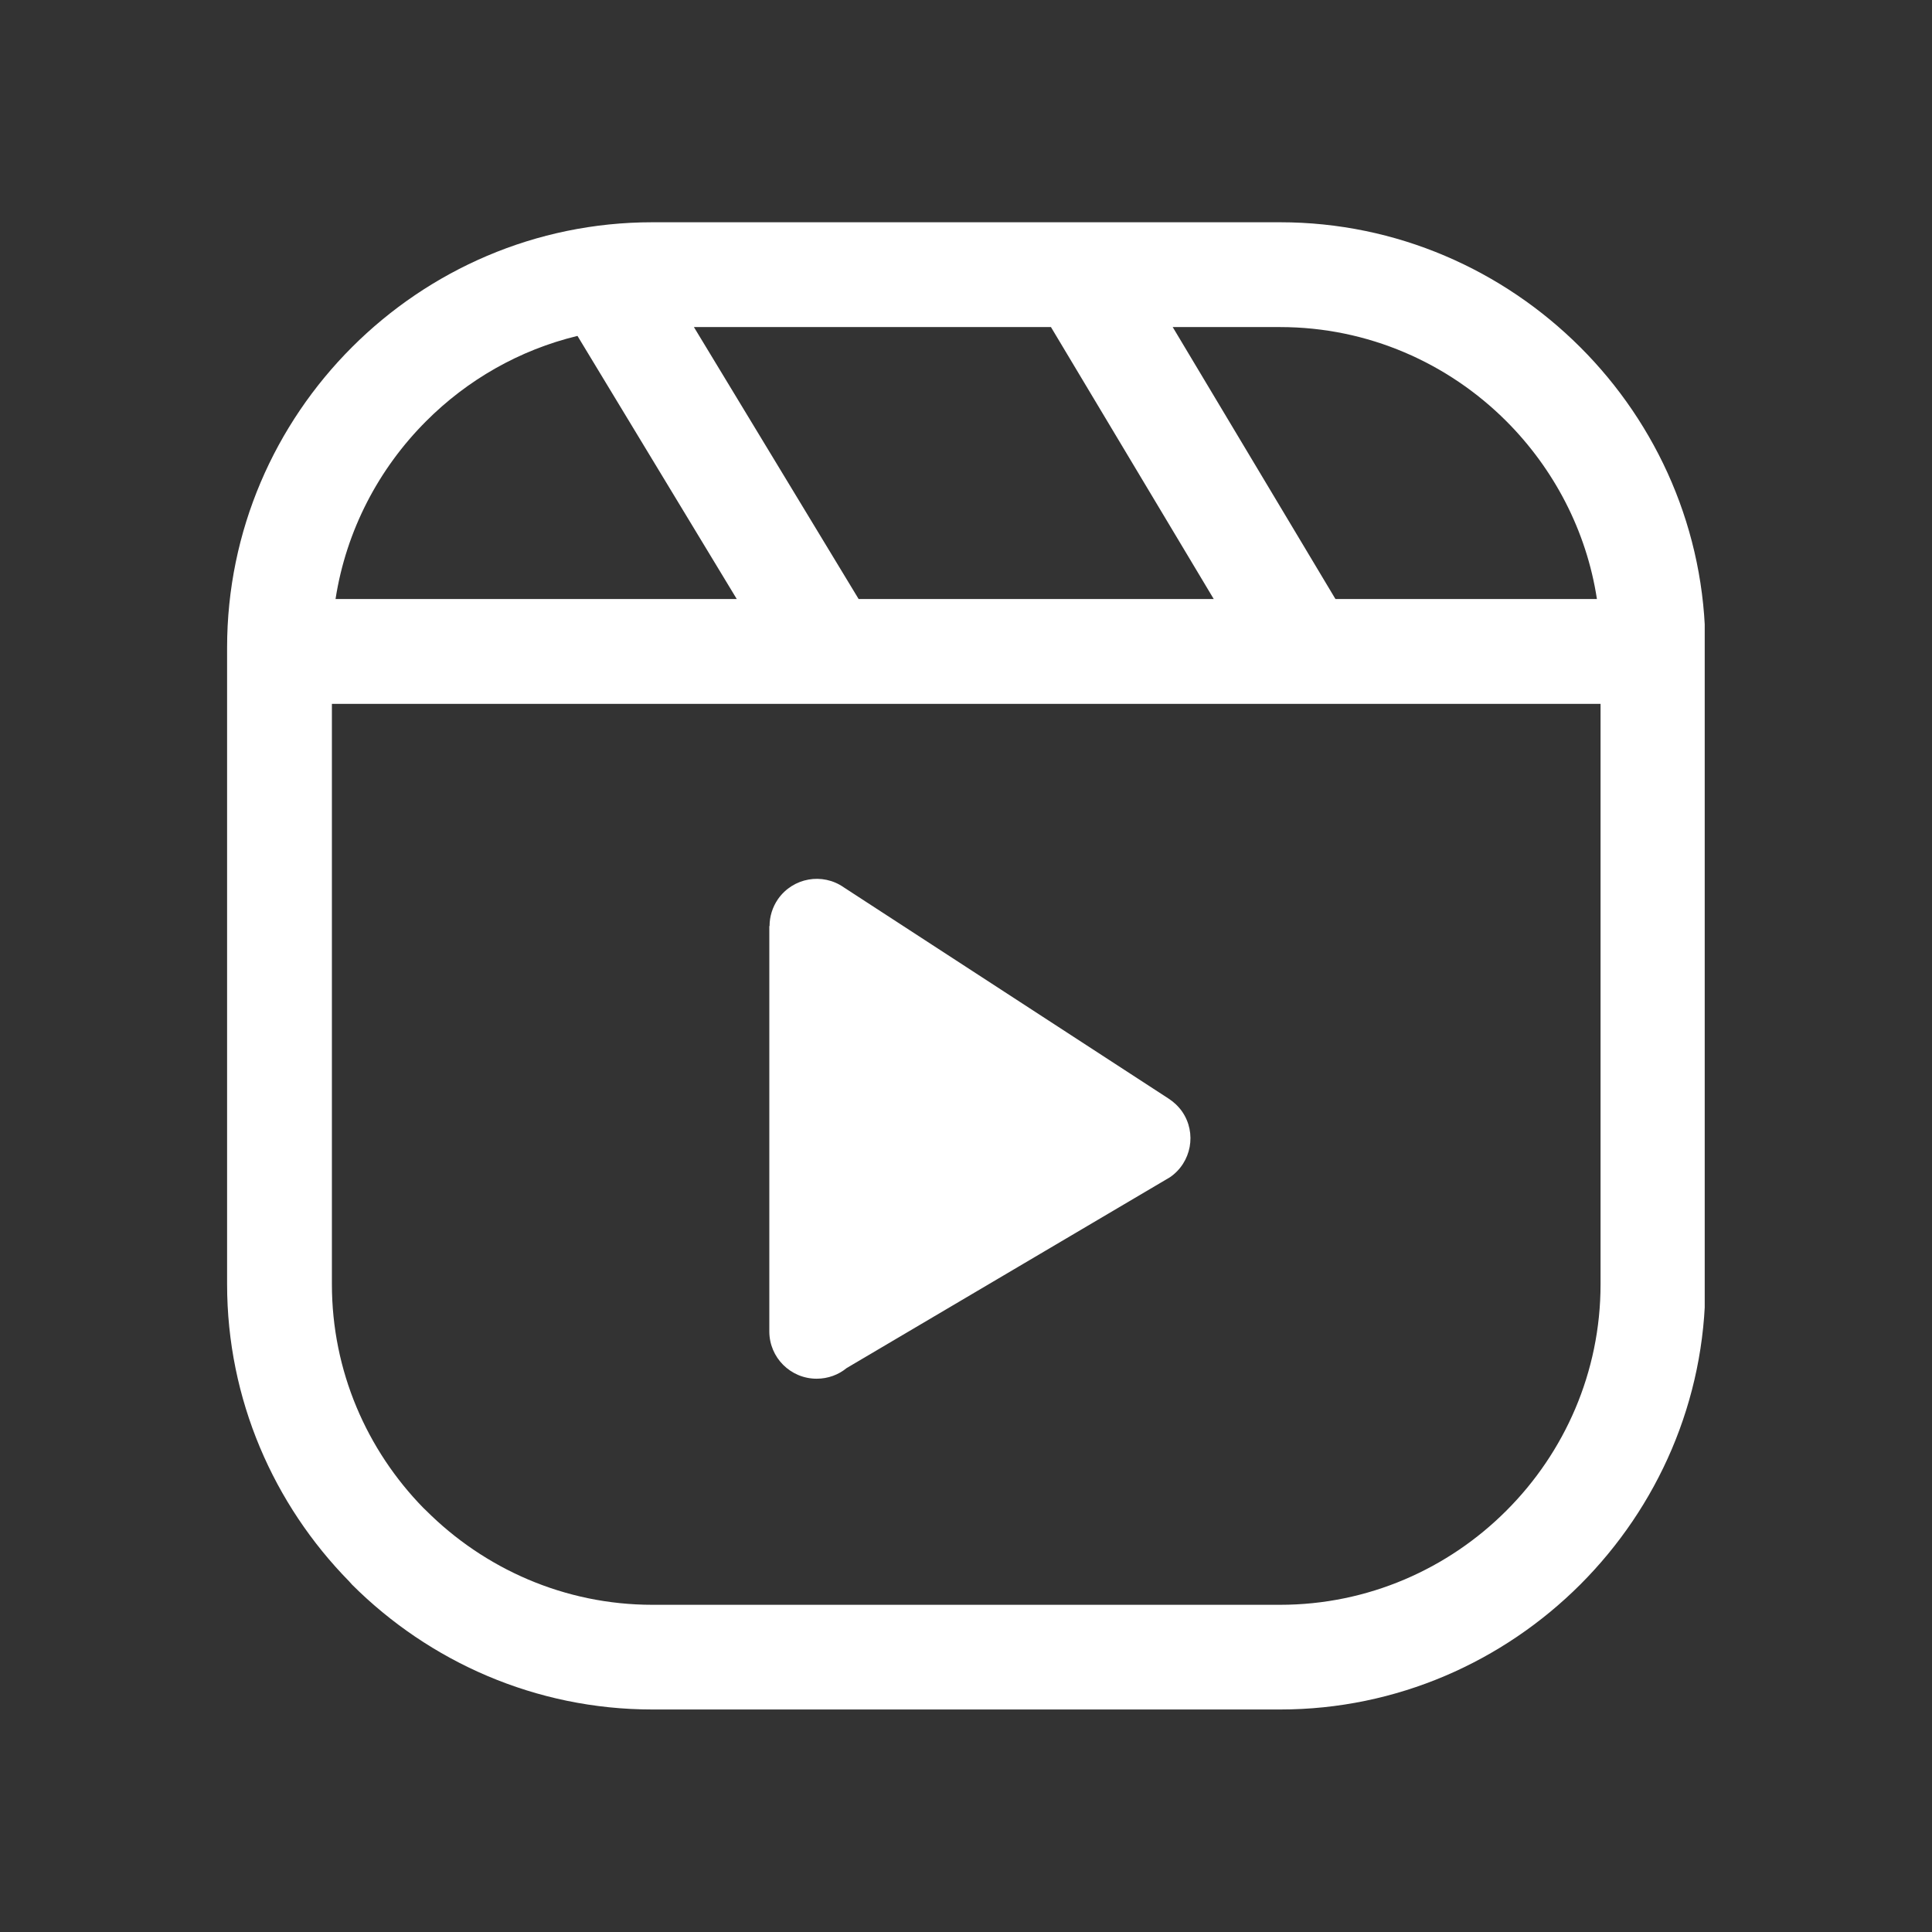<svg xmlns="http://www.w3.org/2000/svg" xmlns:xlink="http://www.w3.org/1999/xlink" width="1080" zoomAndPan="magnify" viewBox="0 0 810 810" height="1080" preserveAspectRatio="xMidYMid meet" version="1.0"><rect x="0" y="0" width="810" height="810" fill="#333333" stroke="none"/><defs><clipPath id="1cf312af12"><path d="M 95.211 93 L 714.711 93 L 714.711 717 L 95.211 717 Z M 95.211 93 " clip-rule="nonzero"/></clipPath></defs><g clip-path="url(#1cf312af12)"><path fill="#ffffff" d="M 273.52 93.184 L 536.672 93.184 C 585.641 93.184 630.191 113.277 662.516 145.551 C 694.891 177.871 714.984 222.477 714.984 271.492 L 714.984 538.453 C 714.984 587.367 694.891 631.918 662.617 664.242 L 662.516 664.344 C 630.141 696.668 585.59 716.711 536.723 716.711 L 273.52 716.711 C 224.504 716.711 179.902 696.617 147.578 664.344 L 146.359 662.973 C 114.797 630.805 95.211 586.758 95.211 538.402 L 95.211 271.492 C 95.211 222.426 115.254 177.871 147.578 145.551 C 179.902 113.227 224.453 93.184 273.52 93.184 Z M 559.559 250.586 L 559.914 251.145 L 669.52 251.145 C 665.105 222.324 651.352 196.445 631.562 176.605 C 607.207 152.246 573.613 137.125 536.672 137.125 L 491.664 137.125 Z M 508.867 251.145 L 440.617 137.125 L 290.926 137.125 L 359.988 251.145 Z M 308.891 251.145 L 242.113 140.832 C 217.703 146.715 195.832 159.352 178.633 176.605 C 158.844 196.395 145.141 222.324 140.676 251.145 Z M 671.039 295.09 L 139.152 295.09 L 139.152 538.453 C 139.152 574.836 153.82 607.969 177.516 632.223 L 178.633 633.289 C 202.988 657.645 236.633 672.82 273.52 672.82 L 536.672 672.82 C 573.613 672.82 607.207 657.695 631.512 633.391 L 631.613 633.289 C 655.918 608.984 671.039 575.391 671.039 538.453 Z M 353.746 372.016 L 489.891 460.562 C 492.07 461.98 494.051 463.809 495.621 466.043 C 501.812 475.023 499.531 487.352 490.547 493.543 L 354.965 573.566 C 351.562 576.355 347.199 578.031 342.379 578.031 C 331.418 578.031 322.539 569.152 322.539 558.191 L 322.539 388.254 L 322.641 388.254 C 322.641 384.344 323.809 380.387 326.191 376.938 C 332.484 367.957 344.816 365.773 353.746 372.016 Z M 353.746 372.016 " fill-opacity="1" fill-rule="nonzero"/></g></svg>